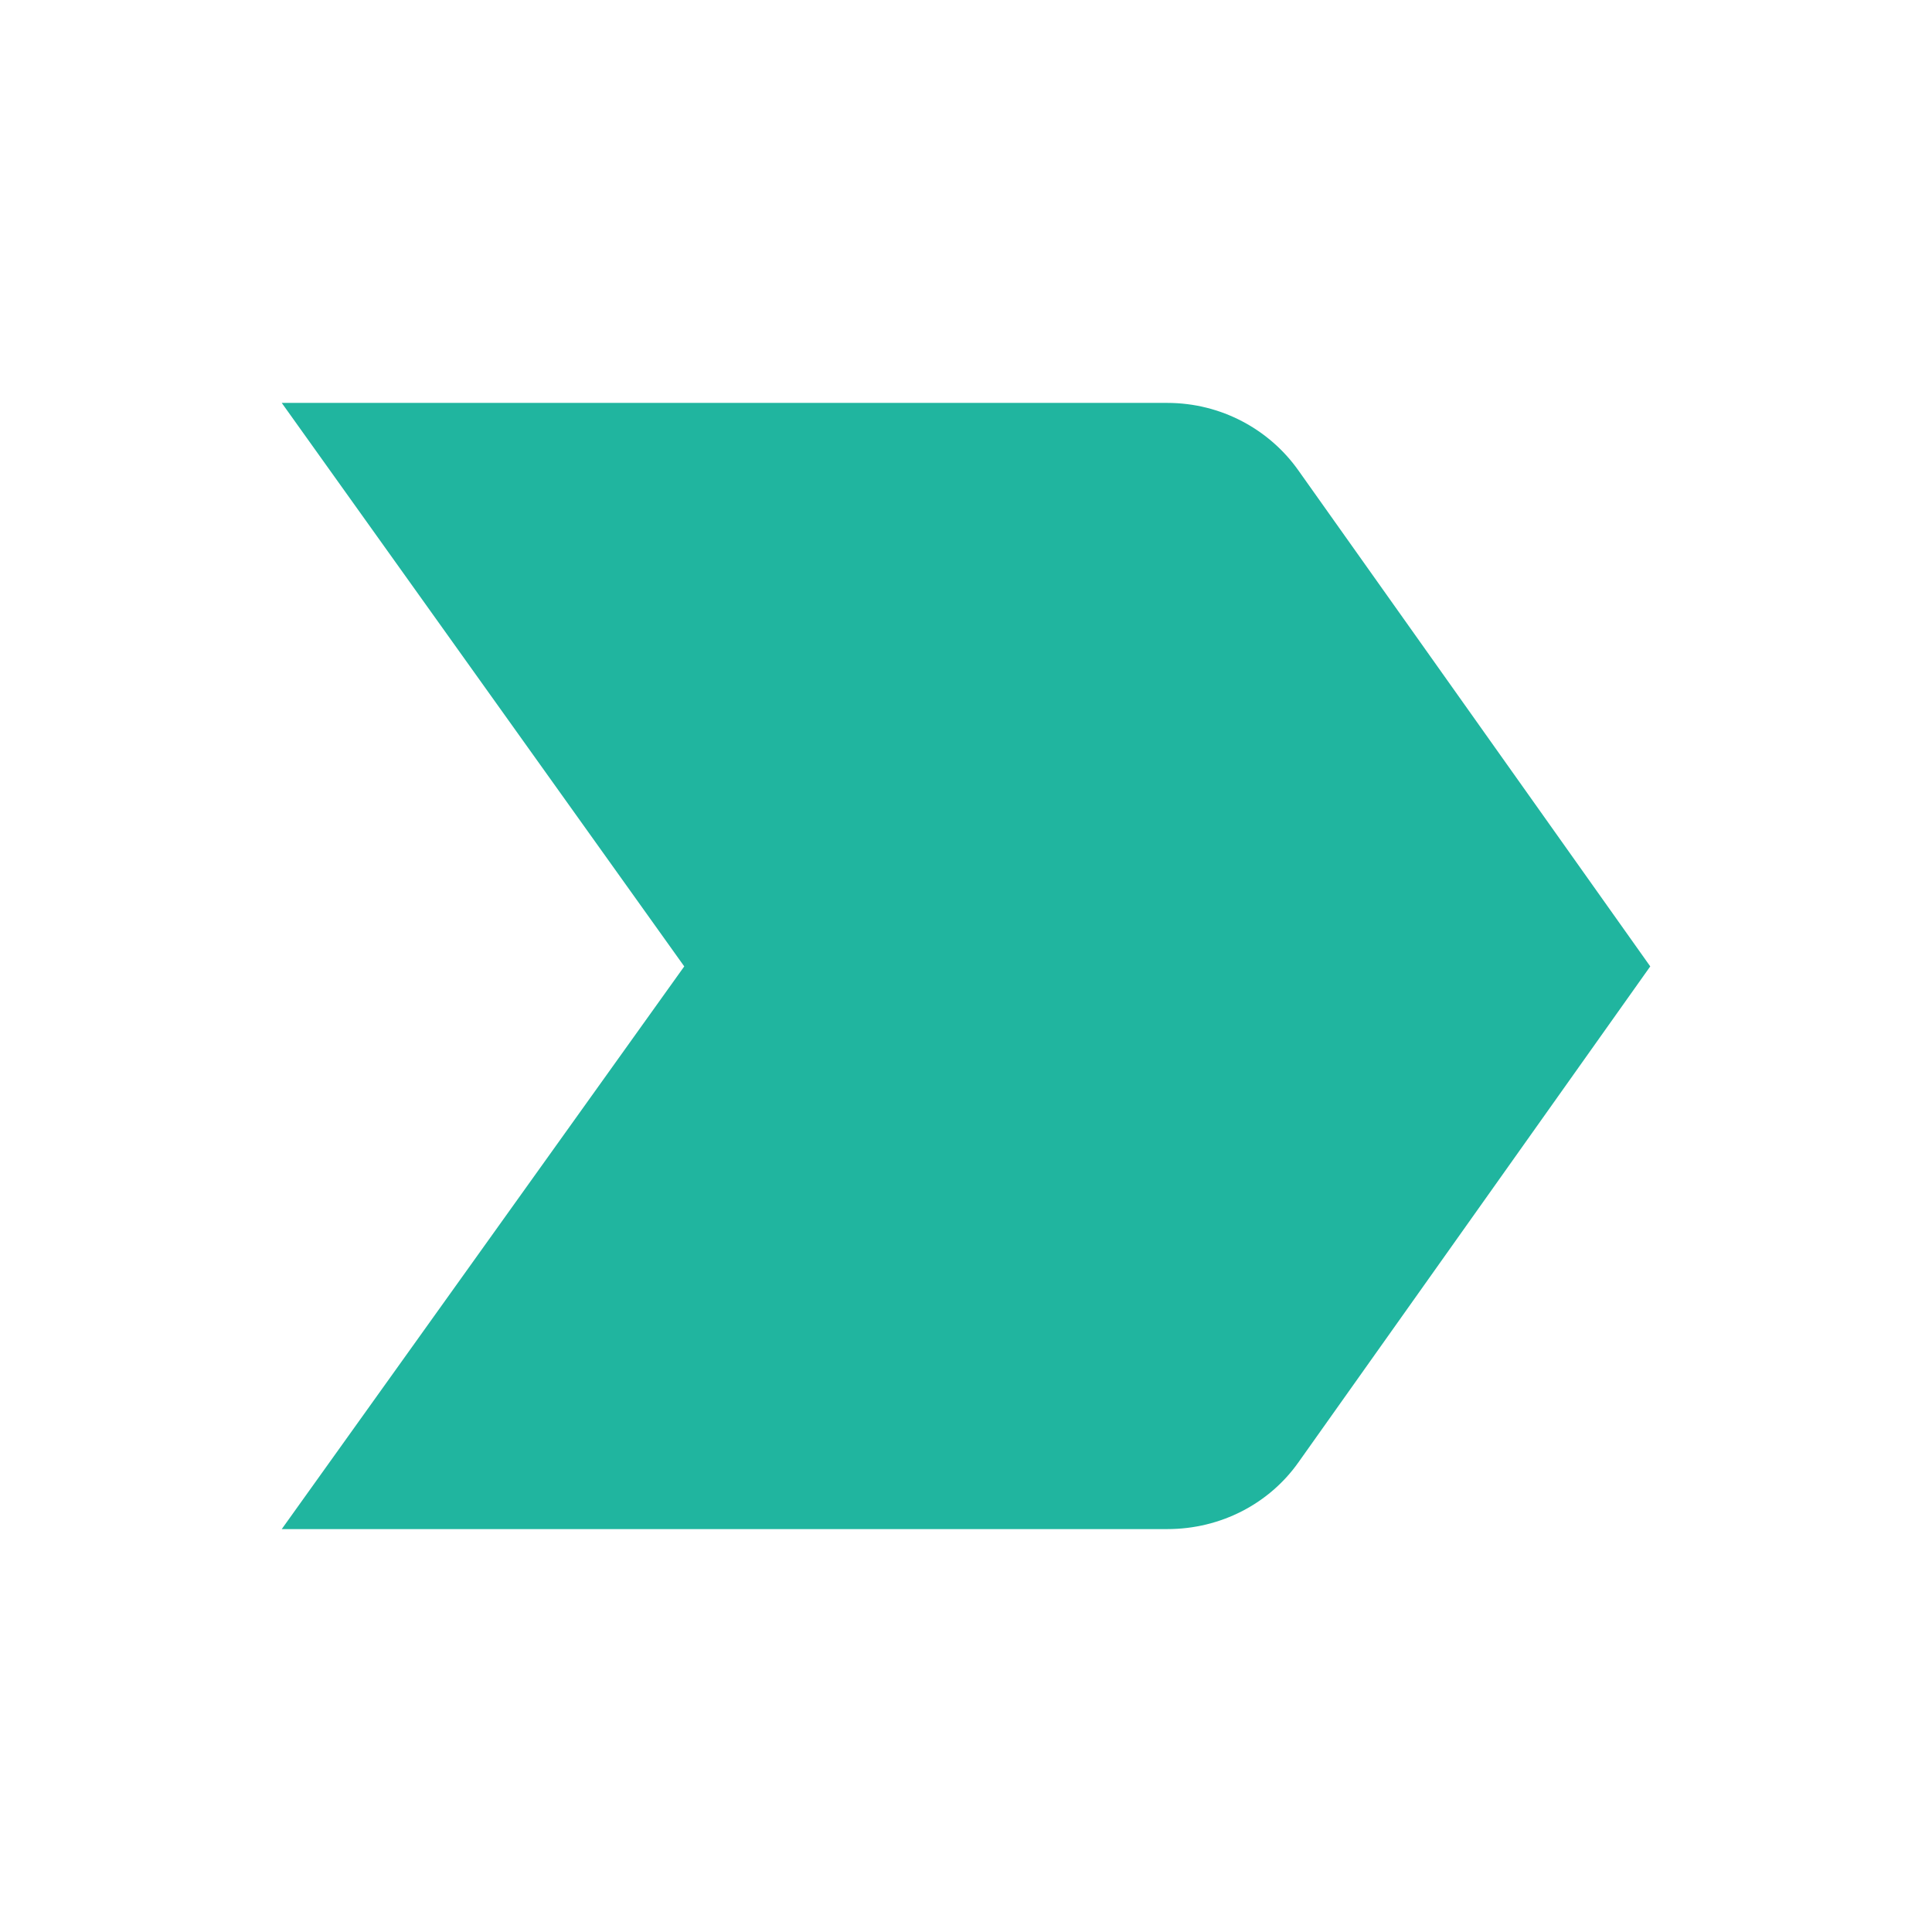 <?xml version="1.0" encoding="UTF-8"?>
<svg xmlns="http://www.w3.org/2000/svg" width="24" height="24" viewBox="0 0 24 24" fill="none">
  <path d="M3.5 18.995H14.5C15.17 18.995 15.77 18.675 16.13 18.165L20.5 12.005L16.13 5.845C15.77 5.335 15.17 5.005 14.5 5.005H3.5L8.5 12.005L3.5 18.995Z" fill="#20B59F"></path>
</svg>
